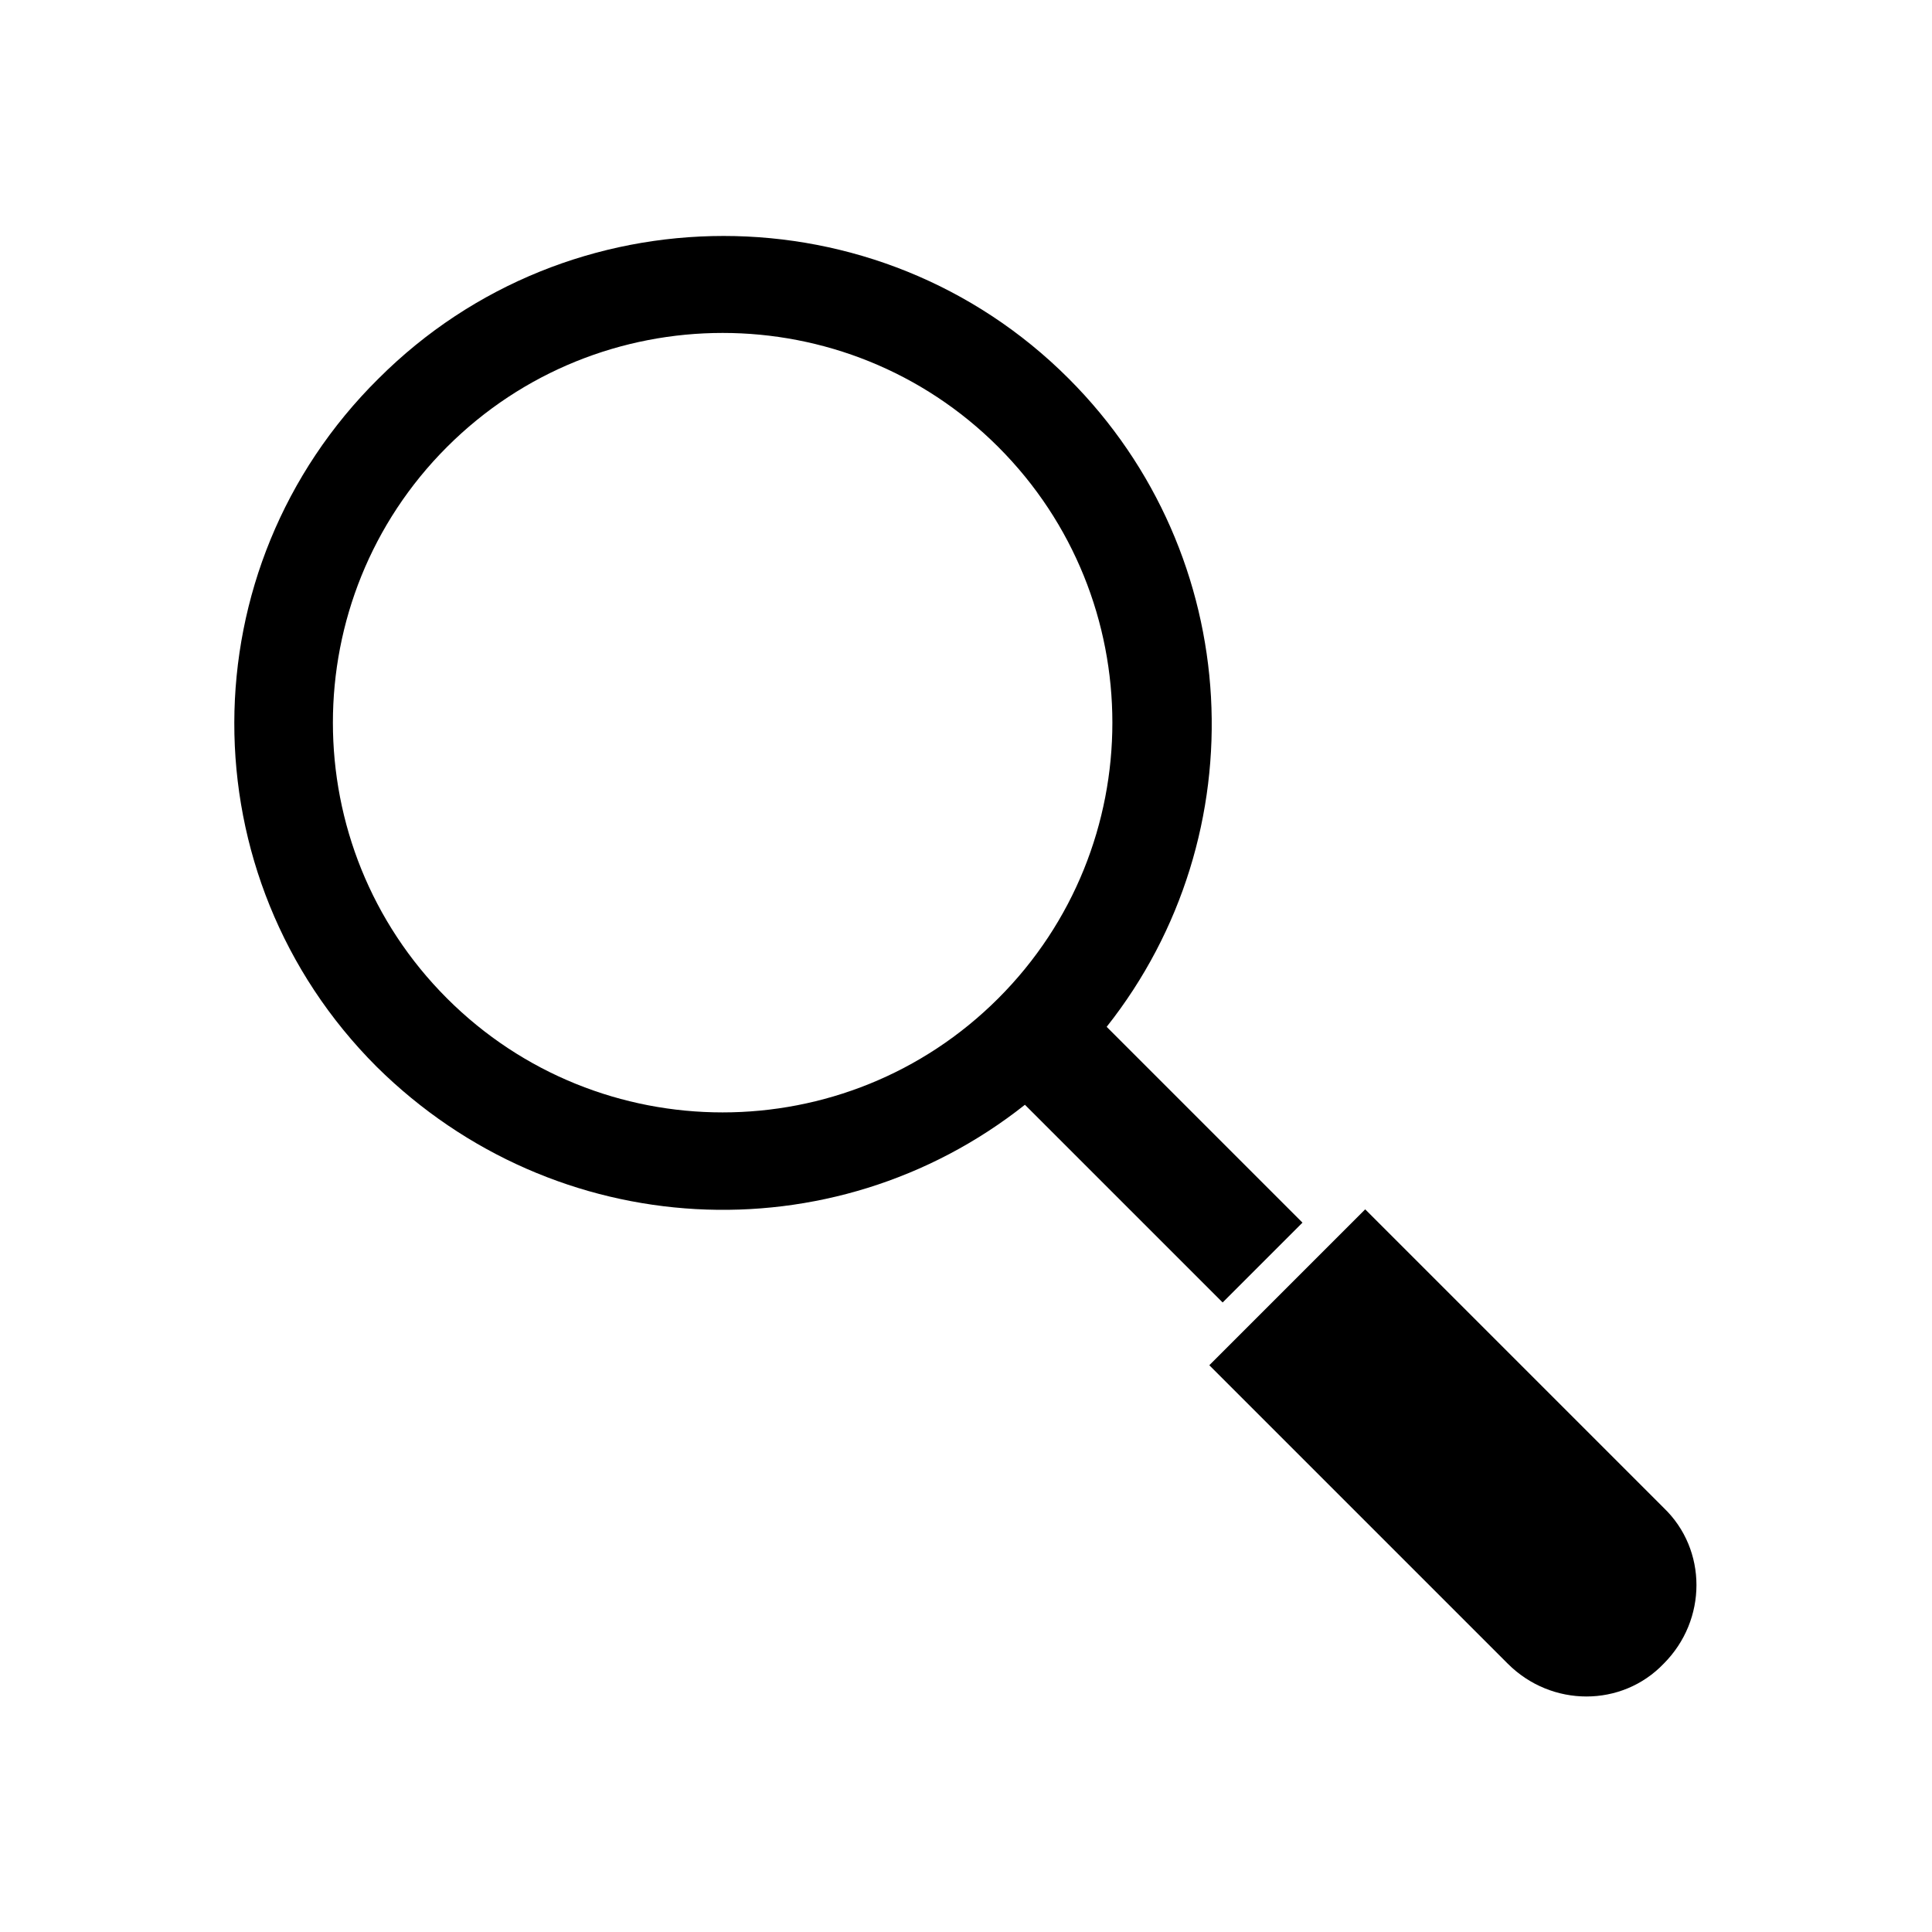 <?xml version="1.0" encoding="UTF-8"?>
<!-- Uploaded to: ICON Repo, www.svgrepo.com, Generator: ICON Repo Mixer Tools -->
<svg fill="#000000" width="800px" height="800px" version="1.1" viewBox="144 144 512 512" xmlns="http://www.w3.org/2000/svg">
 <path d="m244.32 244.32c50.383-50.383 132.5-50.383 182.88 0 46.855 46.855 50.383 120.91 10.078 171.8l51.891 51.891-21.16 21.16-52.395-52.395c-50.883 40.305-124.44 36.777-171.8-10.078-50.379-50.379-50.379-132 0.504-182.38zm220.16 261.48 79.098 79.098c11.586 11.586 30.23 11.586 41.312 0 11.586-11.586 11.586-30.23 0-41.312l-79.098-79.098zm-202.03-243.34c-40.305 40.305-40.305 105.8 0 146.11 40.305 40.305 105.8 40.305 146.11 0s40.305-105.8 0-146.11c-40.305-40.305-105.8-40.305-146.11 0z" fill-rule="evenodd"/>
</svg>